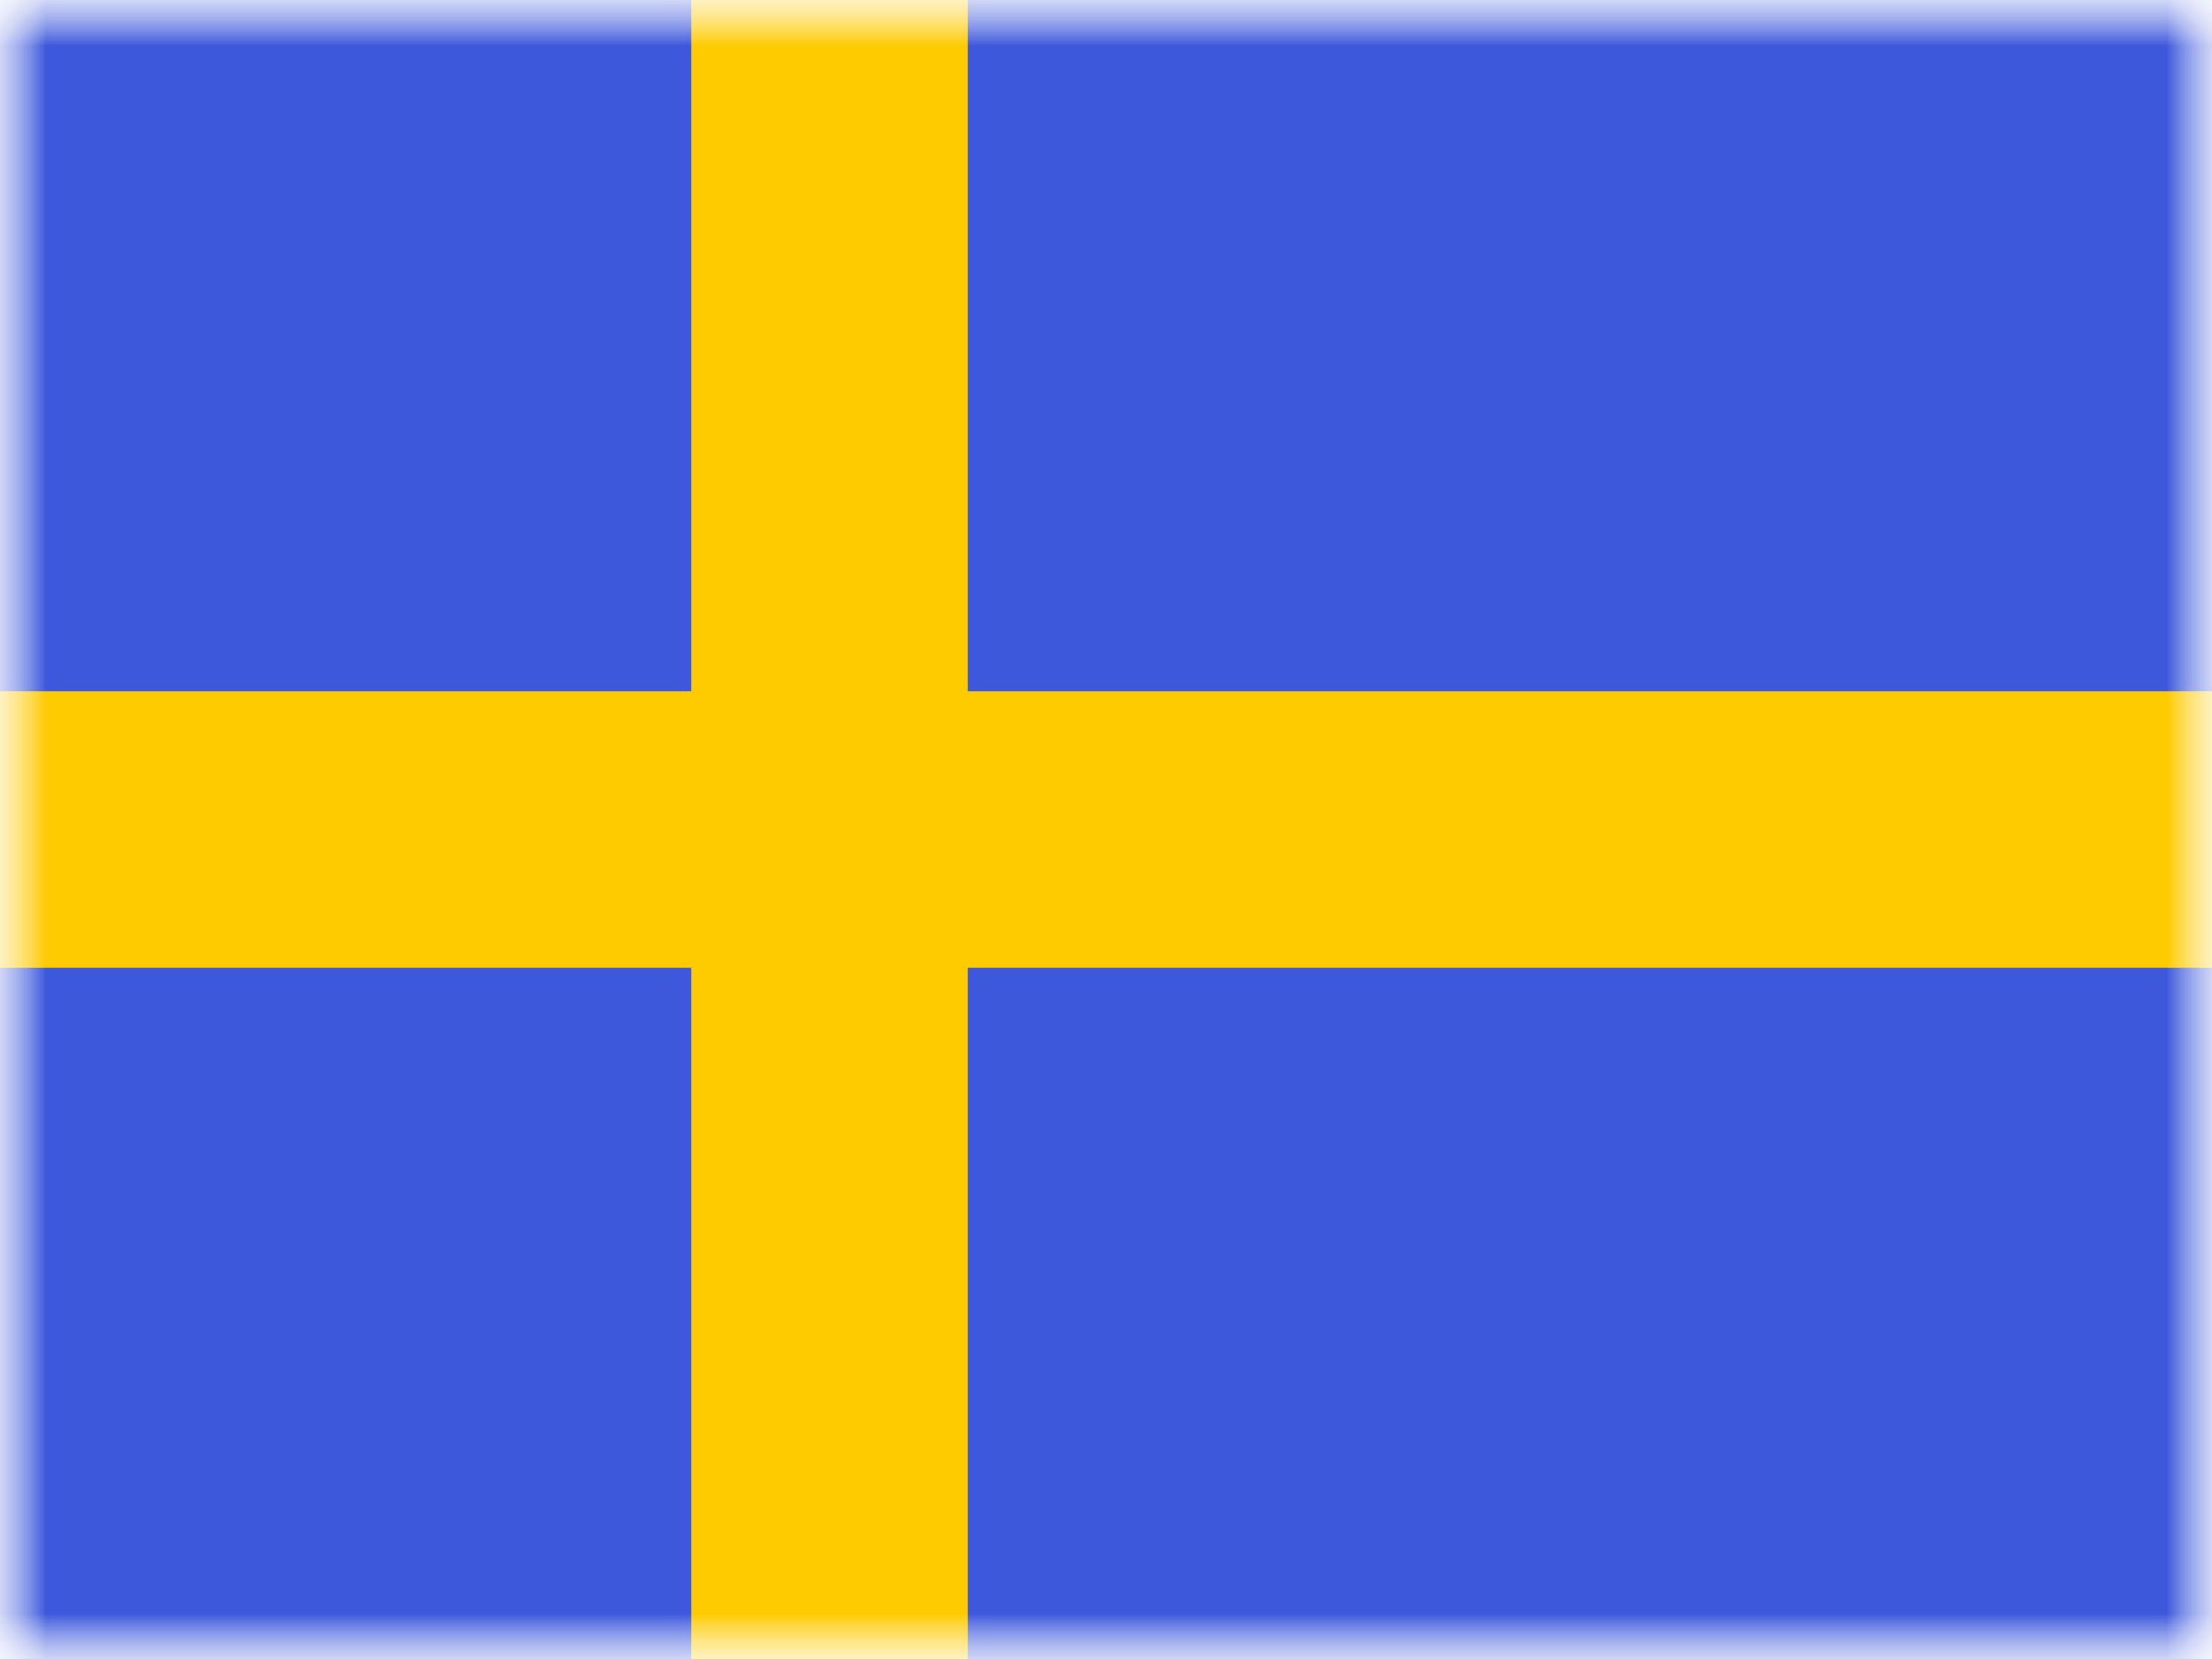 <svg xmlns="http://www.w3.org/2000/svg" width="24" height="18" viewBox="0 0 24 18" fill="none"><mask id="mask0" maskUnits="userSpaceOnUse" x="0" y="0" width="24" height="18"><path d="M24 0H0V18H24V0Z" fill="white"></path></mask><g mask="url(#mask0)"><mask id="mask1" maskUnits="userSpaceOnUse" x="0" y="0" width="24" height="18"><path d="M24 0H0V18H24V0Z" fill="white"></path></mask><g mask="url(#mask1)"><path d="M24 0H0V18H24V0Z" fill="#3D58DB"></path><path fill-rule="evenodd" clip-rule="evenodd" d="M7.5 0H10.5V7.5H24V10.5H10.5V18H7.5V10.5H0V7.5H7.5V0Z" fill="#FECA00"></path></g></g></svg>